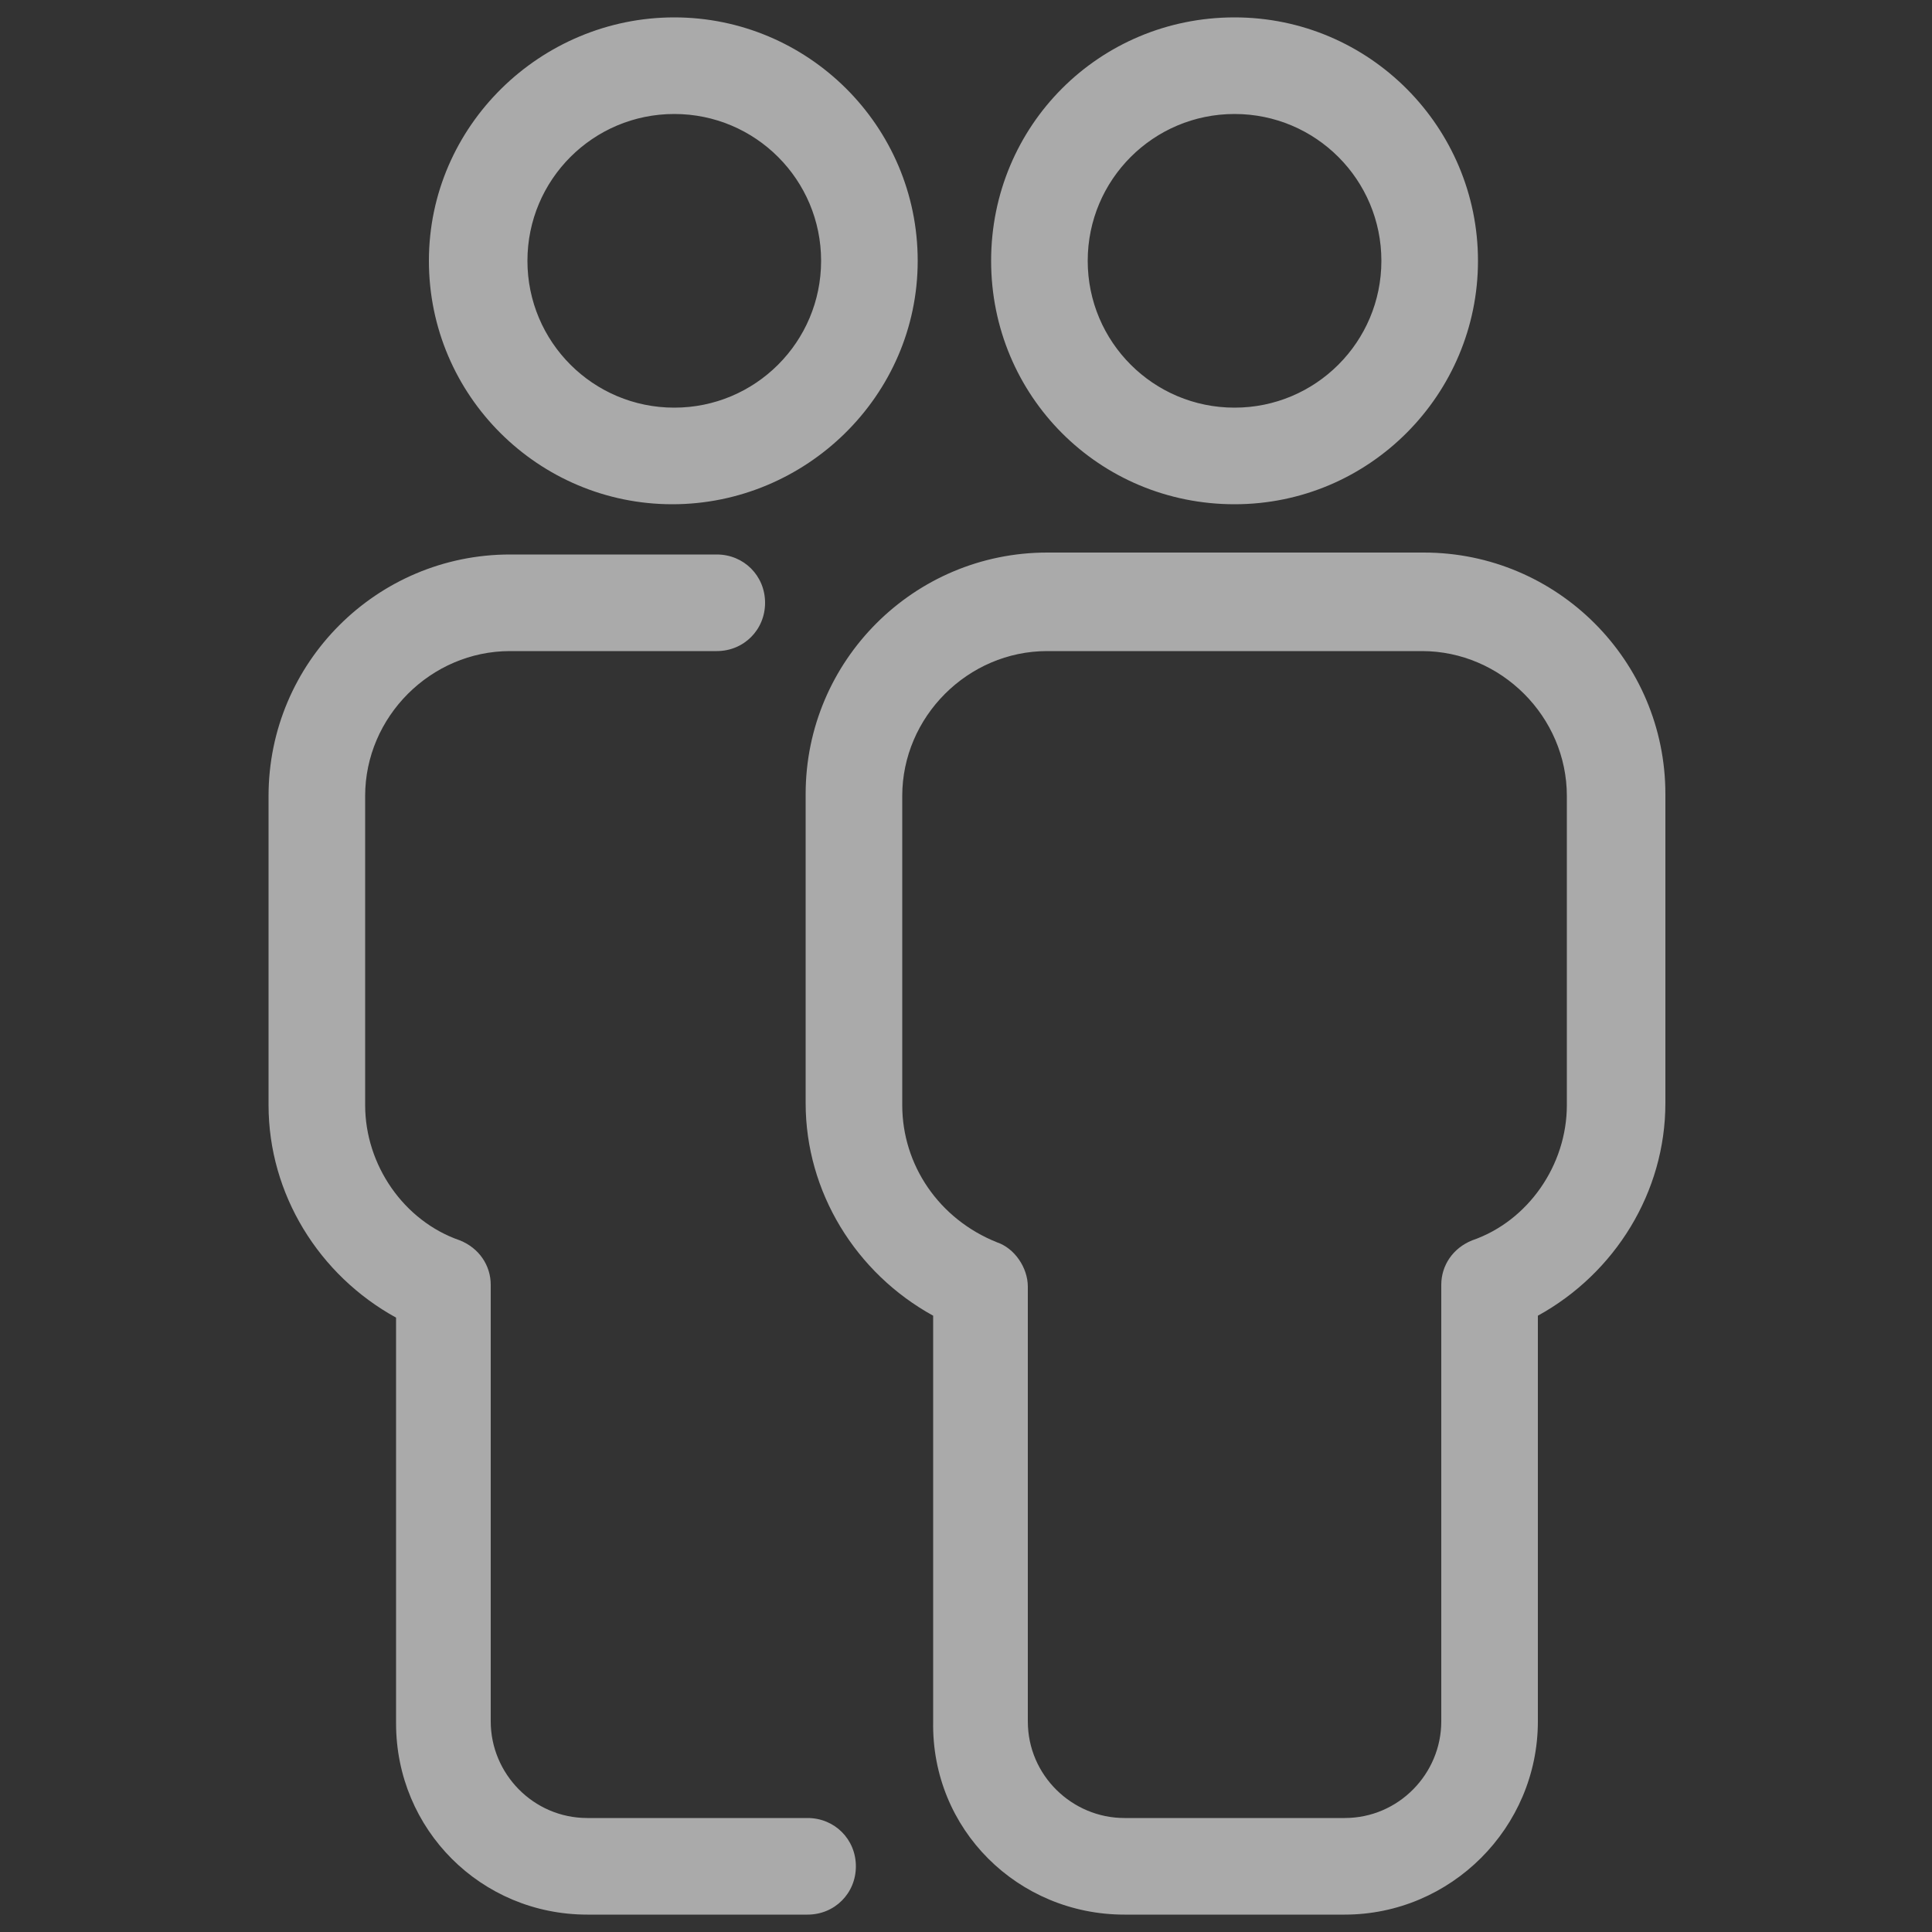 <svg xmlns:x="http://ns.adobe.com/Extensibility/1.0/" xmlns:i="http://ns.adobe.com/AdobeIllustrator/10.0/" xmlns:graph="http://ns.adobe.com/Graphs/1.0/" xmlns="http://www.w3.org/2000/svg" xmlns:xlink="http://www.w3.org/1999/xlink" version="1.1" x="0px" y="0px" viewBox="0 0 100 100" enable-background="new 0 0 100 100" xml:space="preserve" width="100px" height="100px" aria-hidden="true" style="fill:url(#CerosGradient_id7c1328f8e);"><rect x="0" y="0" width="100" height="100" fill="#333333" stroke="none"/><defs><linearGradient class="cerosgradient" data-cerosgradient="true" id="CerosGradient_id7c1328f8e" gradientUnits="userSpaceOnUse" x1="50%" y1="100%" x2="50%" y2="0%"><stop offset="0%" stop-color="rgba(239, 239, 239, 0.63)"/><stop offset="100%" stop-color="rgba(239, 239, 239, 0.63)"/></linearGradient><linearGradient/></defs><path d="M47.5,13.5c0-7-5.7-12.6-12.6-12.6S22.2,6.5,22.2,13.5s5.7,12.6,12.6,12.6S47.5,20.5,47.5,13.5z M34.9,21.1  c-4.2,0-7.6-3.4-7.6-7.6s3.4-7.6,7.6-7.6s7.6,3.4,7.6,7.6S39.1,21.1,34.9,21.1z M63.9,26.1c7,0,12.6-5.7,12.6-12.6  S70.9,0.9,63.9,0.9S51.3,6.5,51.3,13.5S56.9,26.1,63.9,26.1z M63.9,5.9c4.2,0,7.6,3.4,7.6,7.6s-3.4,7.6-7.6,7.6s-7.6-3.4-7.6-7.6  S59.7,5.9,63.9,5.9z M20.5,89.2v-21c-4-2.2-6.6-6.4-6.6-11v-16c0-6.9,5.6-12.5,12.5-12.5h10.7c1.4,0,2.5,1.1,2.5,2.5  s-1.1,2.5-2.5,2.5H26.4c-4.1,0-7.5,3.4-7.5,7.5v16c0,3.1,2,6,4.9,7c1,0.4,1.6,1.3,1.6,2.3v22.6c0,2.7,2.2,5,5,5h11.4  c1.4,0,2.5,1.1,2.5,2.5s-1.1,2.5-2.5,2.5H30.4C24.9,99.1,20.5,94.7,20.5,89.2z M58.2,99.1h11.4c5.5,0,10-4.5,10-10v-21  c4-2.2,6.6-6.4,6.6-11v-16c0-6.9-5.6-12.5-12.5-12.5H54.2c-6.9,0-12.5,5.6-12.5,12.5v16c0,4.6,2.6,8.8,6.6,11v21  C48.2,94.7,52.7,99.1,58.2,99.1z M46.7,57.2v-16c0-4.1,3.4-7.5,7.5-7.5h19.4c4.1,0,7.5,3.4,7.5,7.5v16c0,3.1-2,6-4.9,7  c-1,0.4-1.6,1.3-1.6,2.3v22.6c0,2.7-2.2,5-5,5H58.2c-2.7,0-5-2.2-5-5V66.6c0-1-0.7-2-1.6-2.3C48.6,63.1,46.7,60.3,46.7,57.2z" style="fill:url(#CerosGradient_id7c1328f8e);"/></svg>